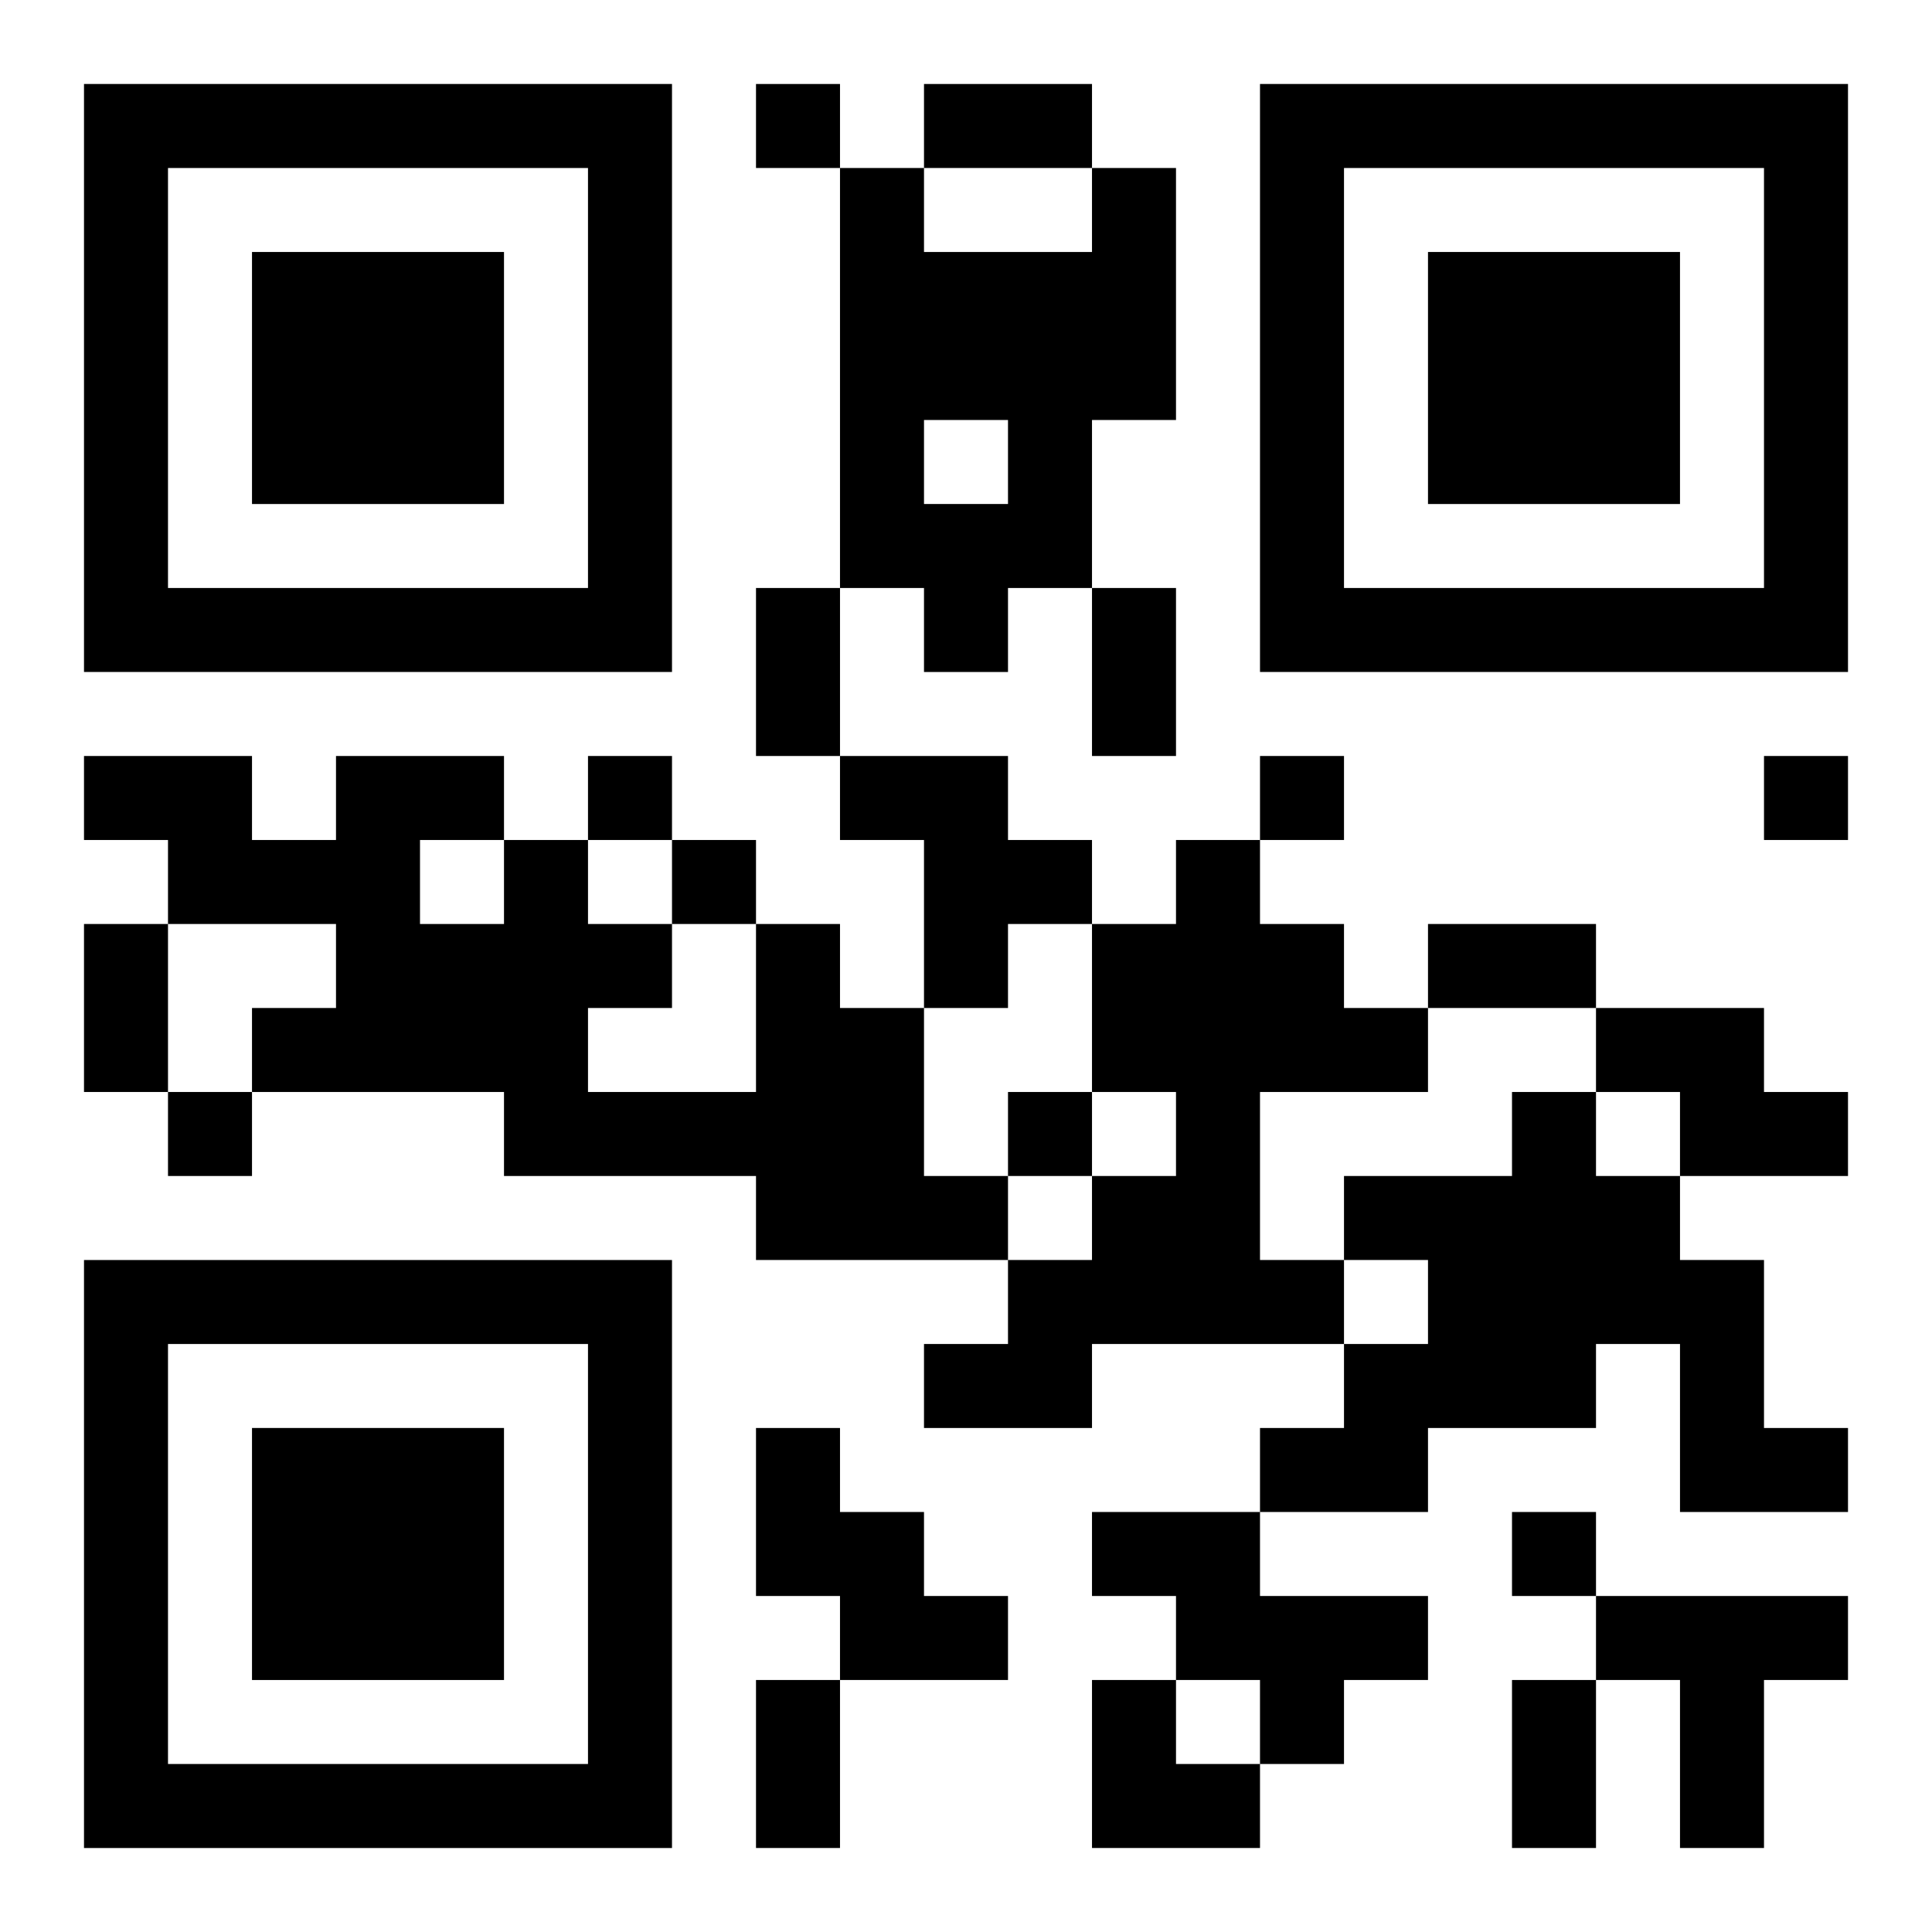 <?xml version="1.0" encoding="UTF-8"?>
<svg width="250" height="250" baseProfile="full" version="1.1" viewBox="-1 -1 23 23" xmlns="http://www.w3.org/2000/svg" xmlns:xlink="http://www.w3.org/1999/xlink"><symbol id="a"><path d="m0 7v7h7v-7h-7zm1 1h5v5h-5v-5zm1 1v3h3v-3h-3z"/></symbol><use y="-7" xlink:href="#a"/><use y="7" xlink:href="#a"/><use x="14" y="-7" xlink:href="#a"/><path d="m12 1h1v3h-1v2h-1v1h-1v-1h-1v-5h1v1h2v-1m-2 3v1h1v-1h-1m-1 4h2v1h1v1h-1v1h-1v-2h-1v-1m4 1h1v1h1v1h1v1h-2v2h1v1h-3v1h-2v-1h1v-1h1v-1h1v-1h-1v-2h1v-1m-5 1h1v1h1v2h1v1h-3v-1h-3v-1h-3v-1h1v-1h-2v-1h-1v-1h2v1h1v-1h2v1h1v1h1v1h-1v1h2v-2m-4-1v1h1v-1h-1m14 2h2v1h1v1h-2v-1h-1v-1m-1 1h1v1h1v1h1v2h1v1h-2v-2h-1v1h-2v1h-2v-1h1v-1h1v-1h-1v-1h2v-1m-9 4h1v1h1v1h1v1h-2v-1h-1v-2m4 1h2v1h2v1h-1v1h-1v-1h-1v-1h-1v-1m6 1h3v1h-1v2h-1v-2h-1v-1m-10-18v1h1v-1h-1m-2 8v1h1v-1h-1m8 0v1h1v-1h-1m6 0v1h1v-1h-1m-13 1v1h1v-1h-1m-6 3v1h1v-1h-1m10 0v1h1v-1h-1m6 5v1h1v-1h-1m-7-17h2v1h-2v-1m-2 6h1v2h-1v-2m4 0h1v2h-1v-2m-12 4h1v2h-1v-2m16 0h2v1h-2v-1m-8 9h1v2h-1v-2m9 0h1v2h-1v-2m-5 0h1v1h1v1h-2z"/></svg>
